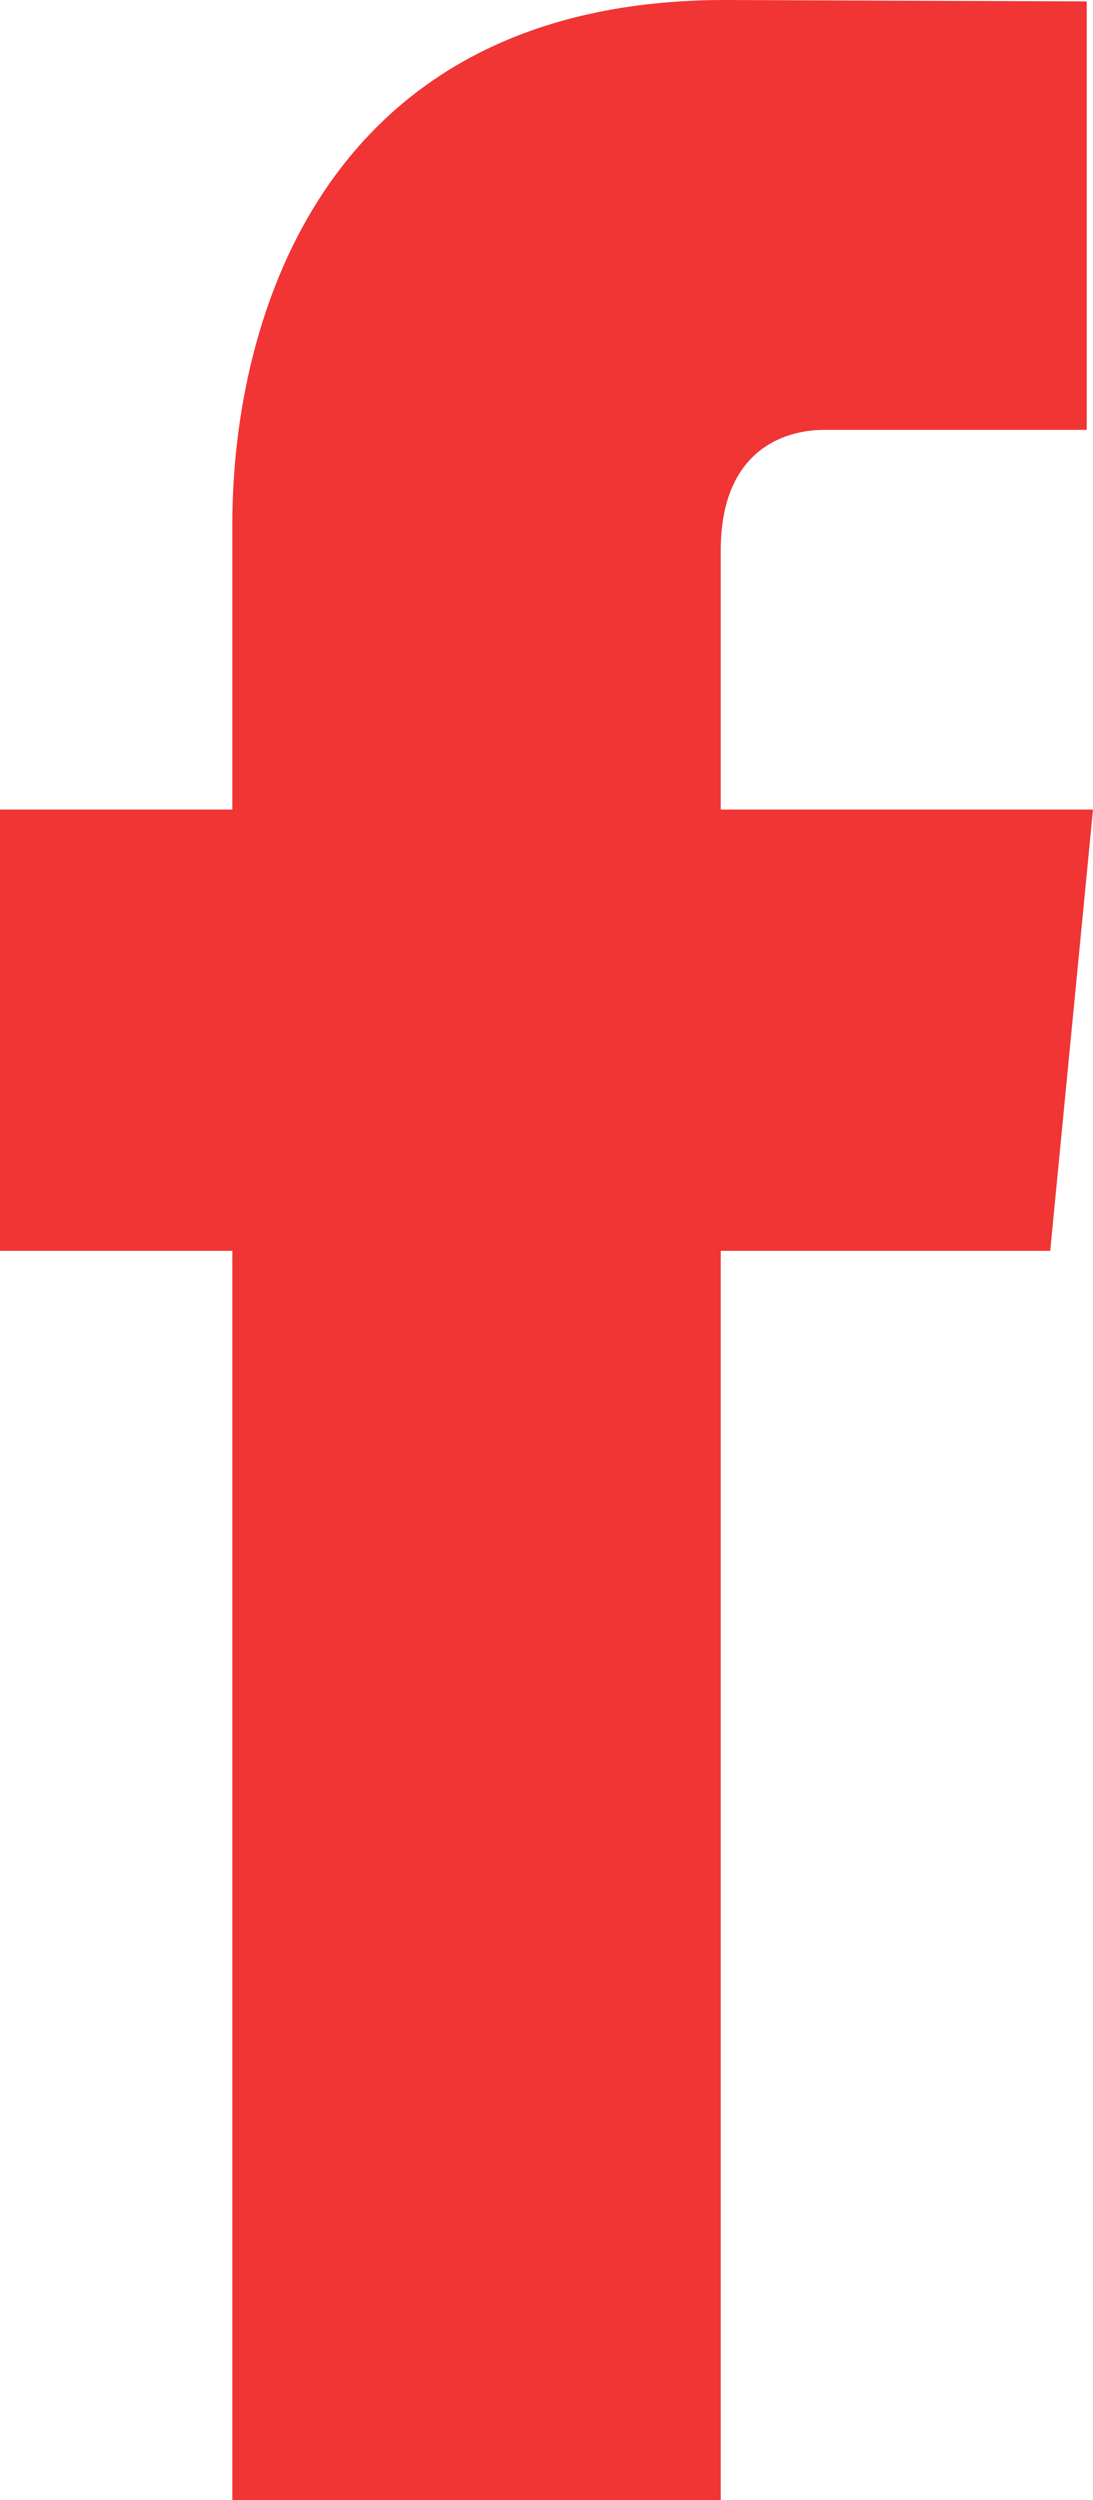 <?xml version="1.0" encoding="UTF-8"?>
<svg width="7px" height="16px" viewBox="0 0 7 16" version="1.1" xmlns="http://www.w3.org/2000/svg" xmlns:xlink="http://www.w3.org/1999/xlink">
    <!-- Generator: Sketch 55.2 (78181) - https://sketchapp.com -->
    <title>Fill 1</title>
    <desc>Created with Sketch.</desc>
    <g id="Page-1" stroke="none" stroke-width="1" fill="none" fill-rule="evenodd">
        <g id="Detailseite" transform="translate(-243, -2304)" fill="#F13434">
            <g id="Group-14" transform="translate(170, 2300)">
                <path d="M80,9.181 L77.616,9.181 L77.616,7.521 C77.616,6.897 78.005,6.751 78.279,6.751 L79.96,6.751 L79.96,4.009 L77.644,4 C75.073,4 74.488,6.045 74.488,7.353 L74.488,9.181 L73,9.181 L73,12.005 L74.488,12.005 L74.488,20 L77.616,20 L77.616,12.005 L79.726,12.005 L80,9.181 Z" id="Fill-1"></path>
            </g>
        </g>
    </g>
</svg>